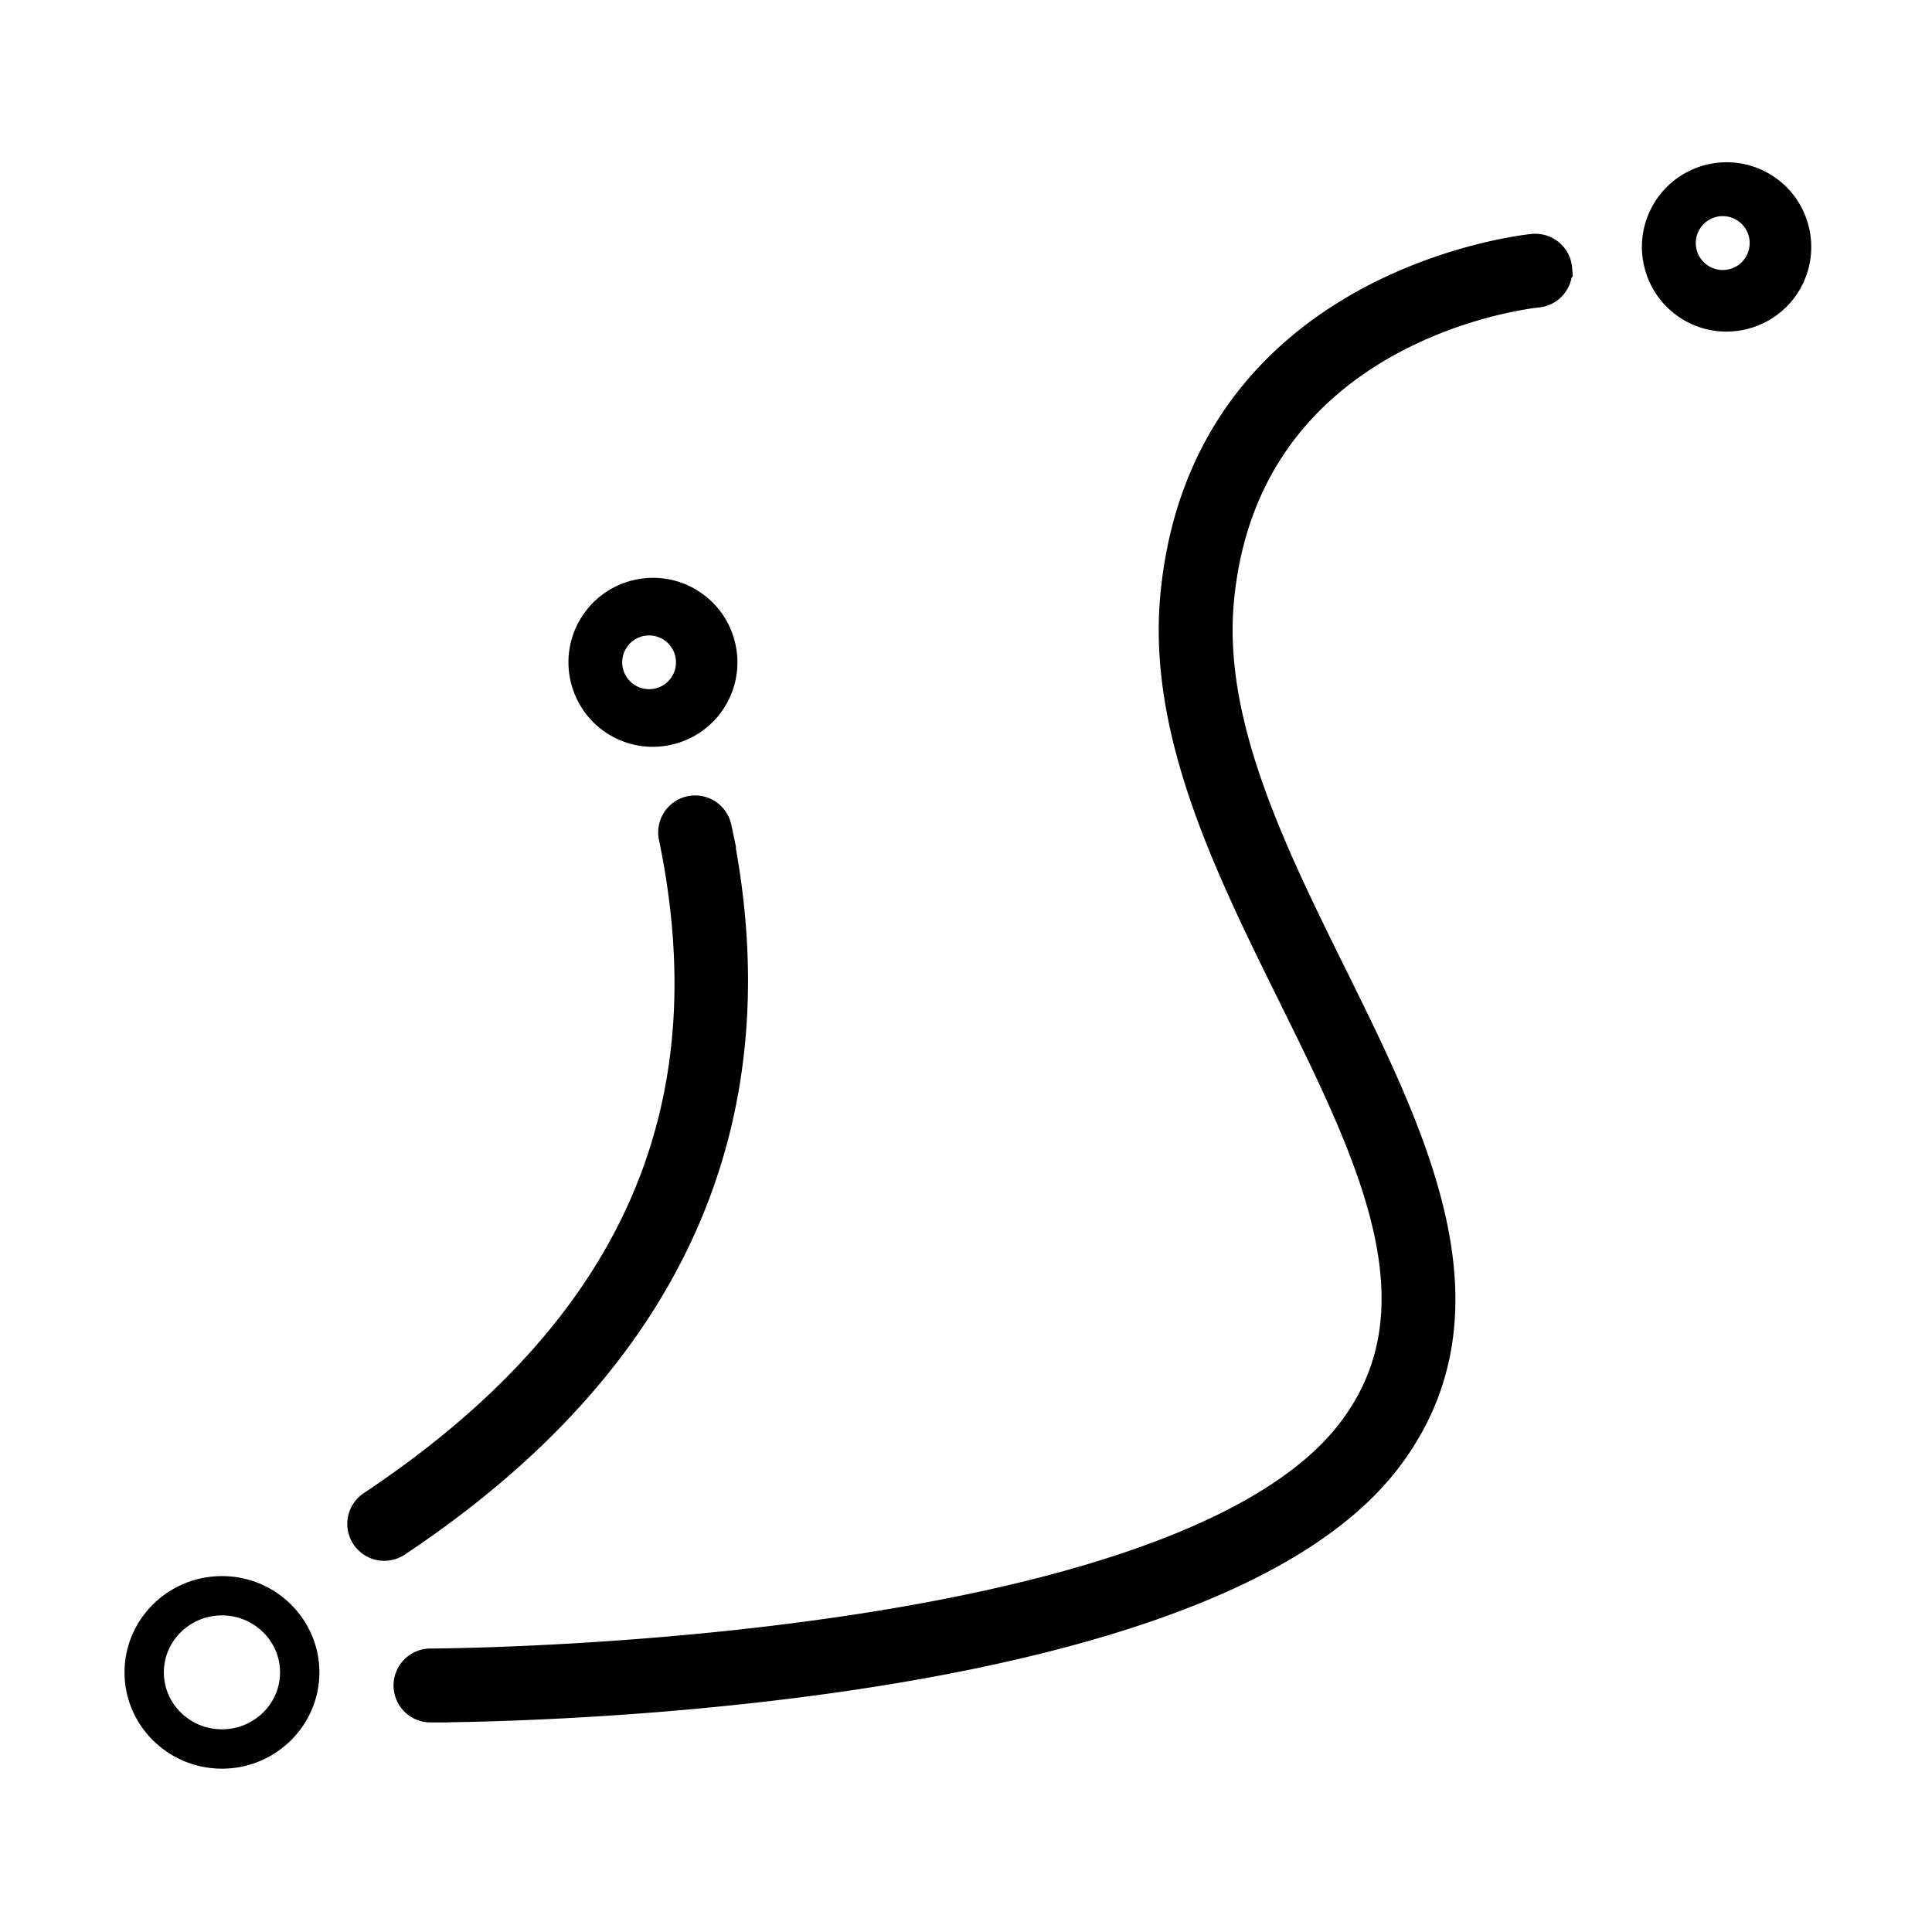 <svg width="512" height="512" xmlns="http://www.w3.org/2000/svg"><g fill="#000" fill-rule="nonzero"><path d="M457.513 87.876a22.264 22.264 0 0 1-11.434-3.152c-5.184-3.091-8.831-8.018-10.284-13.871a22.327 22.327 0 0 1 2.55-16.993c6.349-10.559 20.114-14.017 30.7-7.705 5.184 3.091 8.831 8.018 10.284 13.871 1.445 5.823.537 11.86-2.55 17.001-4.2 6.97-11.646 10.85-19.266 10.85Zm5.967-25.14a7.1 7.1 0 0 0-3.229-4.411 7.114 7.114 0 0 0-3.71-1.046 7.117 7.117 0 0 0-6.148 3.511 7.094 7.094 0 0 0-.785 5.313 7.1 7.1 0 0 0 3.23 4.412c3.399 2.069 7.835.962 9.857-2.465a7.164 7.164 0 0 0 .785-5.313ZM172.985 197.908a22.215 22.215 0 0 1-11.41-3.145c-5.171-3.084-8.81-8-10.26-13.84a22.278 22.278 0 0 1 2.544-16.957c6.335-10.535 20.07-13.985 30.633-7.687 5.172 3.084 8.811 8 10.261 13.84a22.302 22.302 0 0 1-2.544 16.964c-4.19 6.955-11.62 10.825-19.224 10.825Zm5.954-24.066a7.085 7.085 0 0 0-3.222-4.403 7.098 7.098 0 0 0-3.702-1.043 7.102 7.102 0 0 0-6.134 3.503 7.079 7.079 0 0 0-.783 5.302 7.085 7.085 0 0 0 3.222 4.402c3.392 2.064 7.818.96 9.836-2.46a7.148 7.148 0 0 0 .783-5.301ZM58.82 417.682c14.239 0 25.82 11.445 25.82 25.517s-11.581 25.517-25.82 25.517C44.58 468.716 33 457.271 33 443.2s11.58-25.517 25.82-25.517Zm0 40.605c8.49 0 15.396-6.77 15.396-15.093 0-8.324-6.906-15.094-15.396-15.094-8.49 0-15.396 6.77-15.396 15.094 0 8.323 6.906 15.093 15.396 15.093Z"/><path d="M114.087 441.872c1.98 0 198.13-.714 244.854-61.587 25.803-33.609 5.798-74.098-15.381-116.964-16.948-34.3-34.467-69.767-31.055-105.47 7.863-82.31 93.083-90.806 93.94-90.883 2.67-.21 4.965 1.715 5.195 4.35a4.785 4.785 0 0 1-4.351 5.195c-.781.072-78.133 7.782-85.249 82.254-3.152 32.99 13.757 67.217 30.111 100.313 21.548 43.614 43.825 88.708 14.394 127.05-49.589 64.592-244.197 65.33-252.458 65.33a4.794 4.794 0 0 1 0-9.588Z" stroke="#000" stroke-width="10"/><path d="M183.243 215.9a4.787 4.787 0 0 0-3.715 5.665c15.318 73.77-10.966 132.087-80.355 178.292a4.79 4.79 0 1 0 5.313 7.973c72.002-47.94 100.406-111.265 84.429-188.216a4.8 4.8 0 0 0-5.672-3.714Z" stroke="#000" stroke-width="10"/></g></svg>